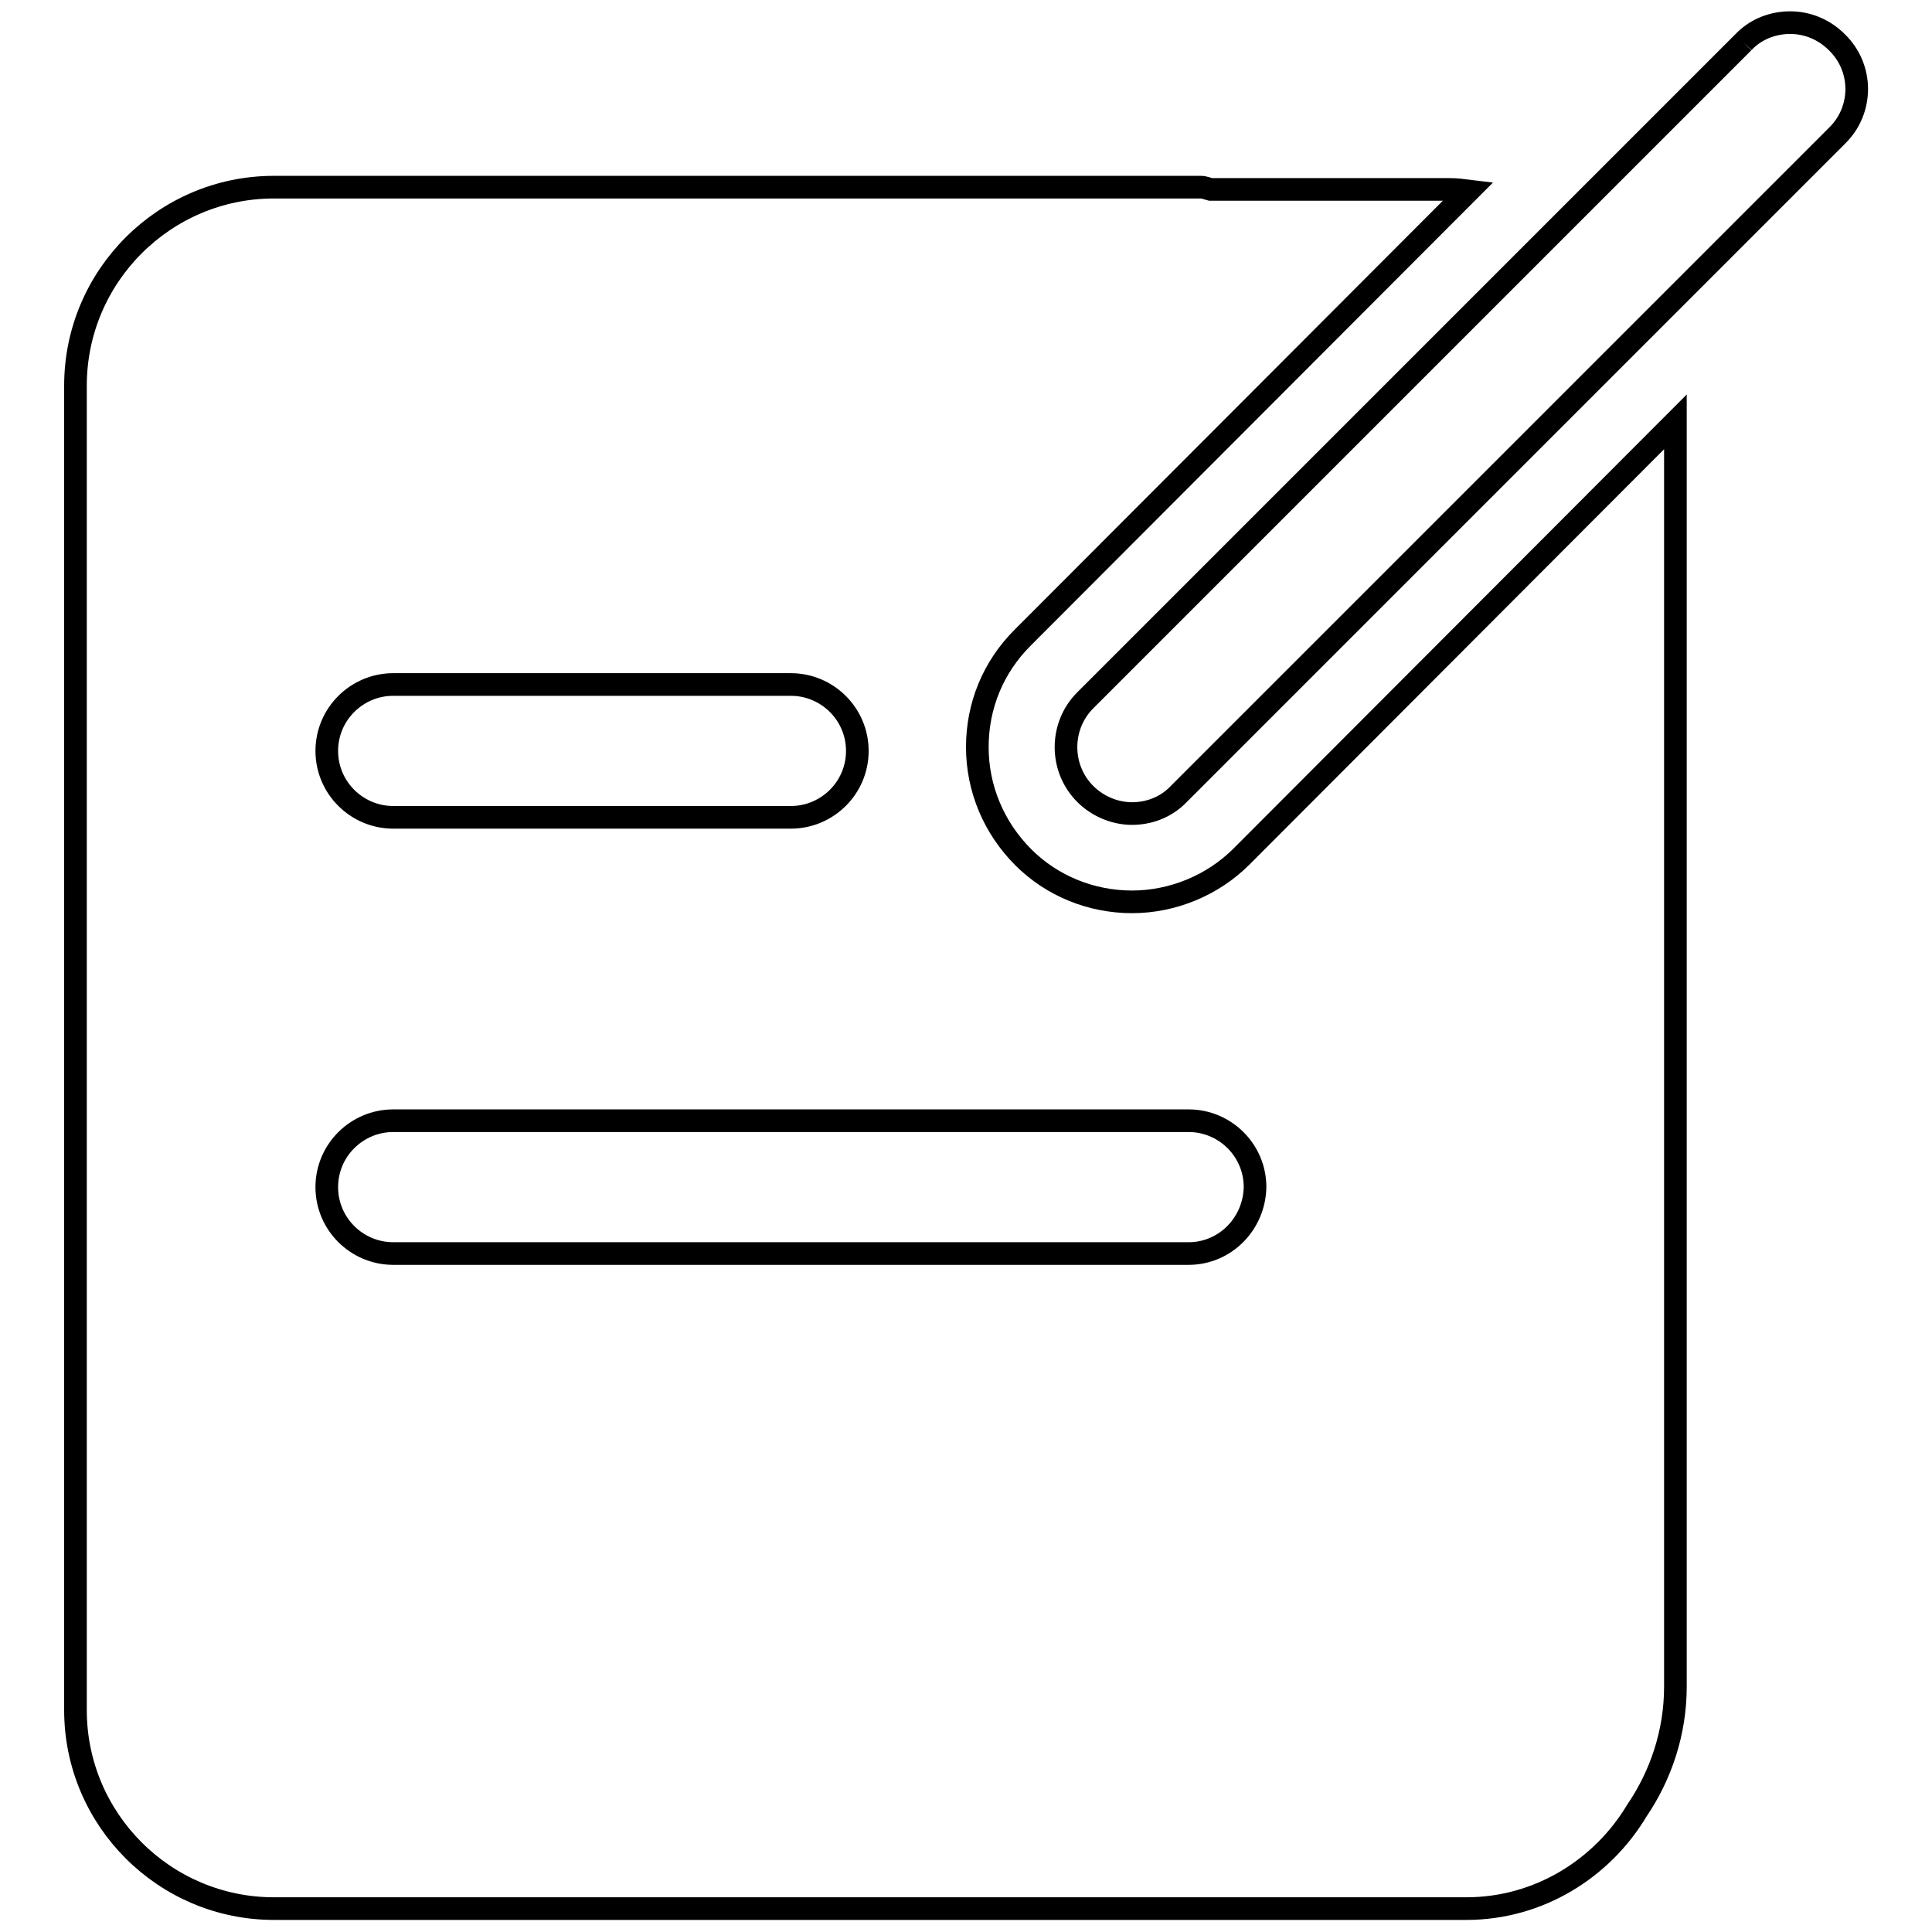 <?xml version="1.0" encoding="utf-8"?>
<!-- Svg Vector Icons : http://www.onlinewebfonts.com/icon -->
<!DOCTYPE svg PUBLIC "-//W3C//DTD SVG 1.1//EN" "http://www.w3.org/Graphics/SVG/1.1/DTD/svg11.dtd">
<svg version="1.1" xmlns="http://www.w3.org/2000/svg" xmlns:xlink="http://www.w3.org/1999/xlink" x="0px" y="0px" viewBox="0 0 256 256" enable-background="new 0 0 256 256" xml:space="preserve">
<g> <path stroke-width="3" fill-opacity="0" stroke="#000000"  d="M231,5.6l-87.2,87.2c-3.4,3.4-3.4,9,0,12.4c1.7,1.7,4,2.6,6.2,2.6c2.2,0,4.5-0.8,6.2-2.6L243.4,18 c3.5-3.4,3.5-9,0-12.4c-1.7-1.7-3.9-2.6-6.2-2.6C235,3,232.7,3.8,231,5.6 M164.5,113.5c-3.8,3.8-9.1,6-14.5,6 c-5.4,0-10.6-2.1-14.4-5.9c-3.9-3.9-6.1-9.1-6.1-14.6c0-5.5,2.1-10.6,6-14.5l59.1-59.2c-0.8-0.1-1.7-0.2-2.5-0.2h-31.7 c-0.4-0.1-0.8-0.3-1.3-0.3H36.3C21.8,24.8,10,36.6,10,51.1v175.5c0,14.5,11.8,26.3,26.3,26.3h158c9.6,0,18-5.3,22.6-13 c3.2-4.7,5.1-10.4,5.1-16.4V55.9L164.5,113.5z M52.1,90.7h52.7c4.8,0,8.8,3.9,8.8,8.8c0,4.9-4,8.8-8.8,8.8H52.1 c-4.8,0-8.8-3.9-8.8-8.8C43.3,94.6,47.3,90.7,52.1,90.7z M157.5,166.1H52.1c-4.8,0-8.8-3.9-8.8-8.8c0-4.9,4-8.8,8.8-8.8h105.4 c4.8,0,8.8,3.9,8.8,8.8C166.2,162.2,162.3,166.1,157.5,166.1z"/></g>
</svg>